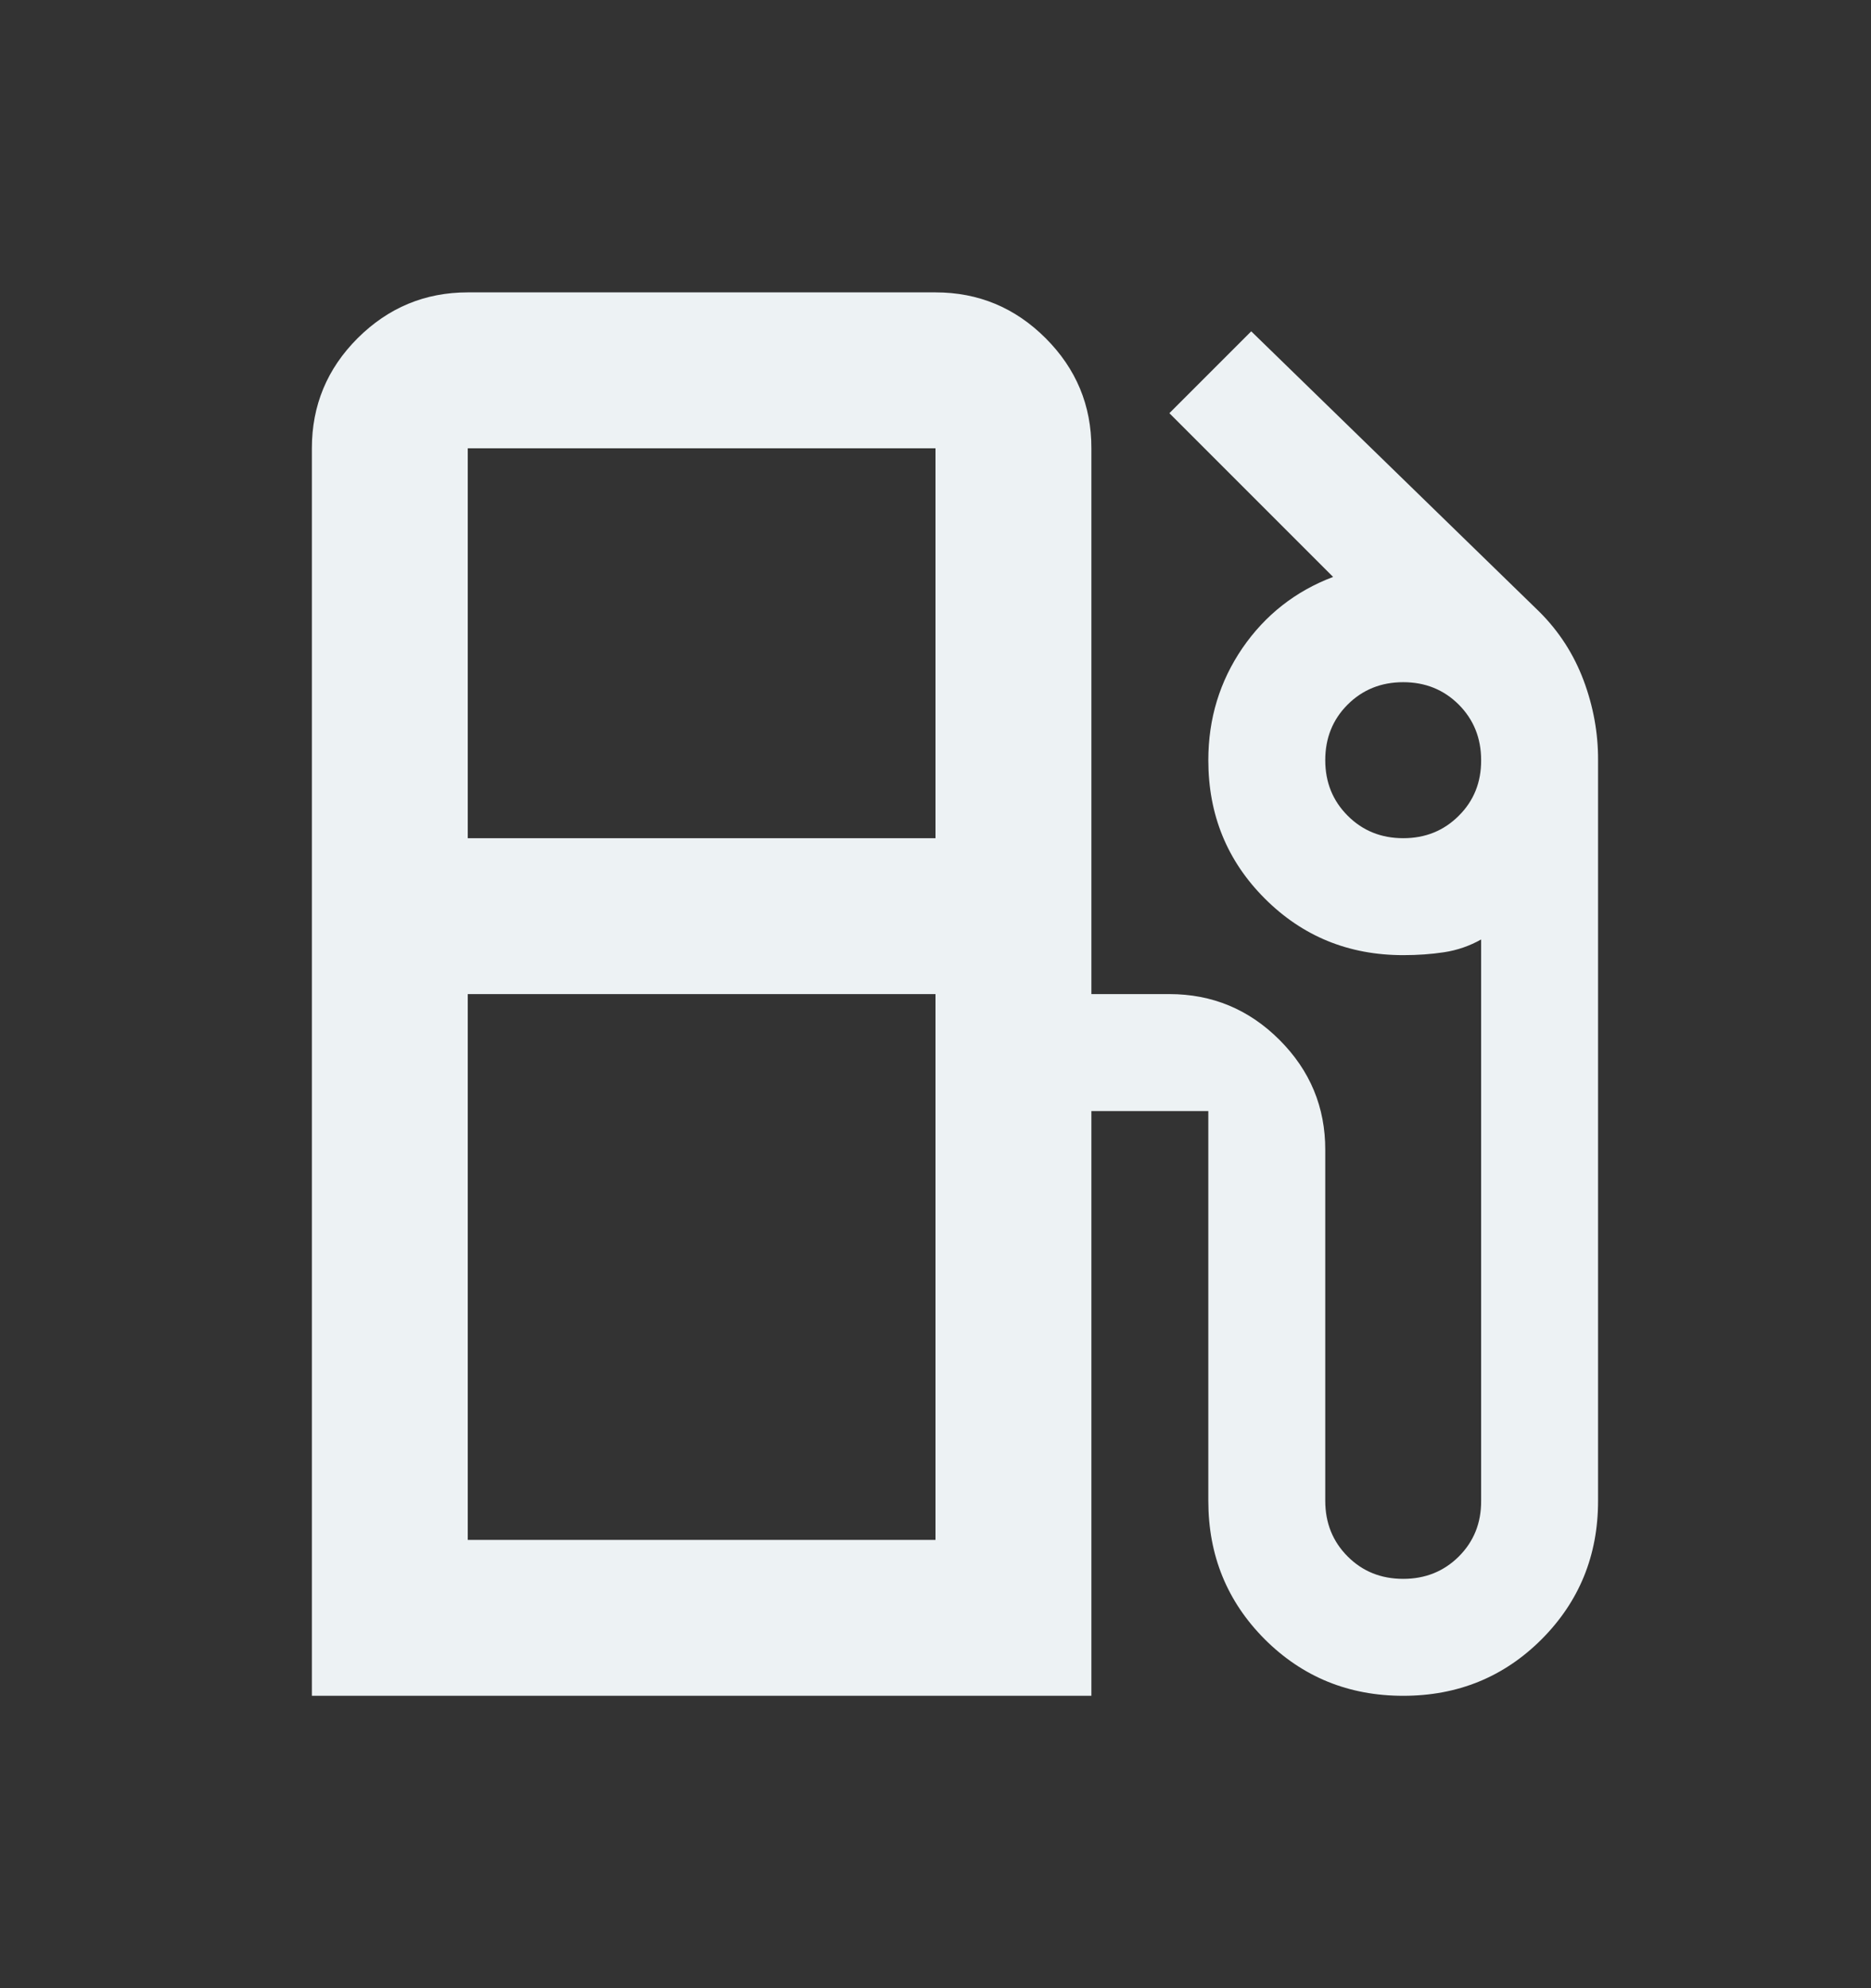 <svg width="16" height="17" viewBox="0 0 16 17" fill="none" xmlns="http://www.w3.org/2000/svg">
<rect x="0" y="0" width="16" height="17" fill="#333333" stroke="none"/>
<g id="gas">
<path id="Vector" d="M2.667 14.5V3.833C2.667 3.467 2.797 3.153 3.058 2.892C3.32 2.631 3.634 2.5 4 2.5H8C8.367 2.5 8.681 2.631 8.942 2.892C9.203 3.153 9.334 3.467 9.333 3.833V8.5H10C10.367 8.5 10.681 8.631 10.942 8.892C11.203 9.153 11.334 9.467 11.333 9.833V12.833C11.333 13.022 11.397 13.181 11.525 13.309C11.653 13.437 11.811 13.5 12 13.5C12.189 13.5 12.347 13.436 12.475 13.309C12.603 13.181 12.667 13.023 12.666 12.833V8.033C12.566 8.089 12.461 8.125 12.35 8.142C12.239 8.159 12.122 8.167 12 8.167C11.533 8.167 11.139 8.006 10.816 7.683C10.494 7.361 10.333 6.967 10.333 6.5C10.333 6.144 10.431 5.825 10.625 5.541C10.82 5.258 11.078 5.055 11.4 4.933L10 3.533L10.7 2.833L13.166 5.233C13.333 5.4 13.458 5.594 13.542 5.817C13.625 6.039 13.667 6.267 13.666 6.5V12.833C13.666 13.3 13.505 13.694 13.183 14.017C12.861 14.339 12.466 14.5 12 14.5C11.533 14.5 11.139 14.339 10.816 14.017C10.494 13.694 10.333 13.3 10.333 12.833V9.5H9.333V14.5H2.667ZM4 7.167H8V3.833H4V7.167ZM12 7.167C12.189 7.167 12.347 7.103 12.475 6.975C12.603 6.848 12.667 6.689 12.666 6.5C12.666 6.311 12.602 6.153 12.475 6.025C12.347 5.897 12.188 5.833 12 5.833C11.811 5.833 11.652 5.897 11.524 6.025C11.396 6.153 11.333 6.312 11.333 6.5C11.333 6.689 11.397 6.847 11.525 6.975C11.653 7.103 11.811 7.167 12 7.167ZM4 13.167H8V8.5H4V13.167Z" fill="#EDF2F4"/>
</g>
</svg>

